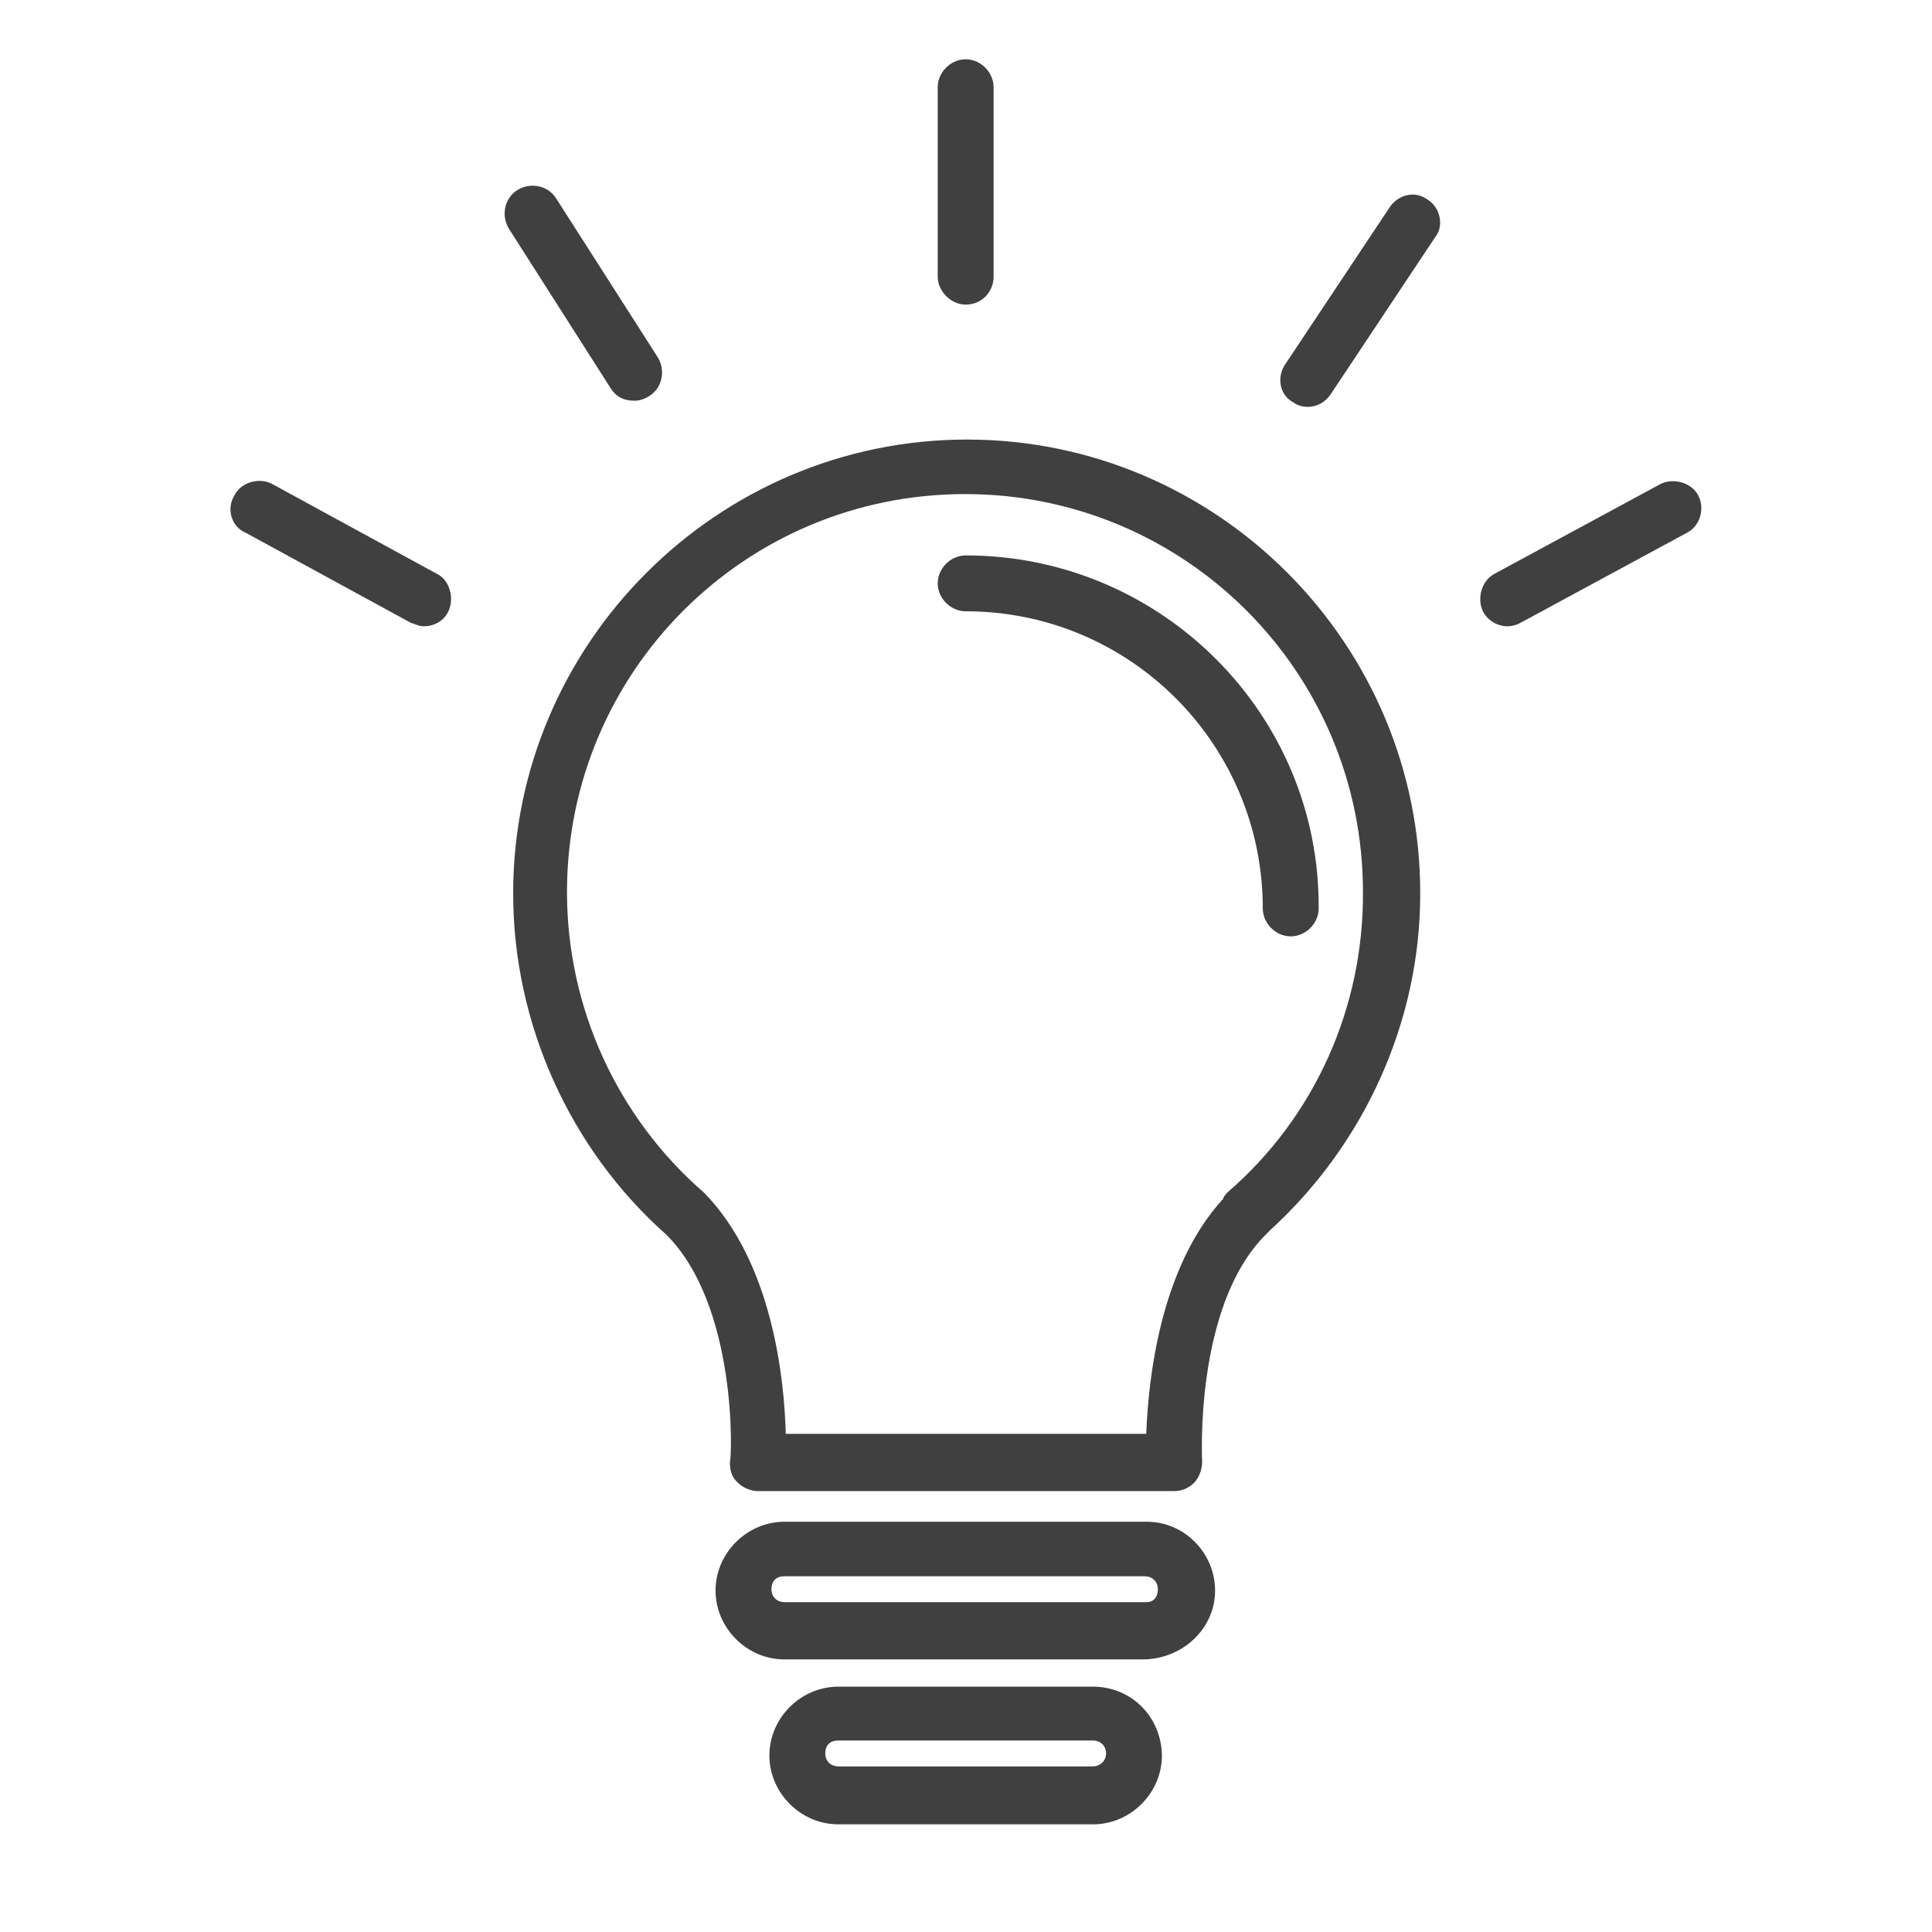 <?xml version="1.0" encoding="utf-8"?>
<!-- Generator: Adobe Illustrator 24.1.0, SVG Export Plug-In . SVG Version: 6.00 Build 0)  -->
<svg version="1.1" id="Capa_1" xmlns="http://www.w3.org/2000/svg" xmlns:xlink="http://www.w3.org/1999/xlink" x="0px" y="0px"
	 viewBox="0 0 283.5 283.5" style="enable-background:new 0 0 283.5 283.5;" xml:space="preserve">
<style type="text/css">
	.st0{fill:#404040;}
</style>
<g>
	<g>
		<g>
			<path class="st0" d="M141.9,64.5c-36.6,0-66.6,29.9-66.6,66.6c0,19.2,8.4,37.6,22.5,50.1c10.5,10.5,9.6,33,9.3,33.3
				c0,1.2,0.2,2.2,1.2,3.1c0.7,0.7,1.9,1.2,2.9,1.2h61.1c1.2,0,2.2-0.5,2.9-1.2c0.7-0.7,1.2-1.9,1.2-3.1c0-0.2-1.2-22.8,9.3-33.3
				c0.2-0.2,0.5-0.5,0.7-0.7c13.9-12.7,22-30.7,22-49.3C208.5,94.5,178.6,64.5,141.9,64.5z M180.2,174.9c-0.2,0.2-0.7,0.7-0.7,1
				c-9.3,10.1-11,26.6-11.3,34.5h-52.9c-0.2-7.9-1.9-25.1-12-35.4c-12.7-11-20.1-27.1-20.1-44.1c0-32.3,26.1-58.4,58.4-58.4
				s58.4,26.1,58.4,58.4C200.1,147.9,192.9,163.9,180.2,174.9z"/>
			<path class="st0" d="M141.7,81.5c-2.2,0-4.1,1.9-4.1,4.1c0,2.2,1.9,4.1,4.1,4.1c24.2,0,43.6,19.6,43.6,43.6
				c0,2.2,1.9,4.1,4.1,4.1c2.2,0,4.1-1.9,4.1-4.1C193.7,104.8,170.4,81.5,141.7,81.5z"/>
			<path class="st0" d="M168.3,223.3h-53.2c-5.5,0-10.1,4.6-10.1,10.1c0,5.5,4.6,10.1,10.1,10.1H168c5.7-0.2,10.3-4.6,10.3-10.1
				C178.3,227.9,173.8,223.3,168.3,223.3z M168.3,235.1h-53.2c-1,0-1.9-0.7-1.9-1.9s0.7-1.9,1.9-1.9H168c1,0,1.9,0.7,1.9,1.9
				S169.2,235.1,168.3,235.1z"/>
			<path class="st0" d="M160.4,247.5H123c-5.5,0-10.1,4.6-10.1,10.1c0,5.5,4.6,10.1,10.1,10.1h37.4c5.5,0,10.1-4.6,10.1-10.1
				C170.4,251.8,165.9,247.5,160.4,247.5z M160.4,259.2H123c-1,0-1.9-0.7-1.9-1.9c0-1.2,0.7-1.9,1.9-1.9h37.4c1,0,1.9,0.7,1.9,1.9
				C162.3,258.5,161.3,259.2,160.4,259.2z"/>
			<path class="st0" d="M141.7,44.7c2.4,0,4.1-1.9,4.1-4.1V12.8c0-2.2-1.9-4.1-4.1-4.1s-4.1,1.9-4.1,4.1v27.8
				C137.6,42.7,139.5,44.7,141.7,44.7z"/>
			<path class="st0" d="M209.5,29.3c-1.9-1.4-4.3-0.7-5.5,1l-15.3,23c-1.4,1.9-1,4.6,1,5.7c0.7,0.5,1.4,0.7,2.2,0.7
				c1.4,0,2.6-0.7,3.4-1.9l15.3-23C211.9,33.2,211.4,30.5,209.5,29.3z"/>
			<path class="st0" d="M93.1,58.8c0.7,0,1.4-0.2,2.2-0.7c1.9-1.2,2.4-3.8,1.2-5.7L81.6,29.1c-1.2-1.9-3.8-2.4-5.7-1.2
				c-1.9,1.2-2.4,3.8-1.2,5.7l14.8,23.2C90.4,58.3,91.6,58.8,93.1,58.8z"/>
			<path class="st0" d="M64.1,84.2L39.9,71c-1.9-1-4.6-0.2-5.5,1.7c-1.2,1.9-0.5,4.6,1.7,5.5l24.2,13.2c0.7,0.2,1.2,0.5,1.9,0.5
				c1.4,0,2.9-0.7,3.6-2.2C66.7,87.8,66,85.1,64.1,84.2z"/>
			<path class="st0" d="M249.2,72.7c-1-1.9-3.6-2.6-5.5-1.7l-24.4,13.2c-1.9,1-2.6,3.6-1.7,5.5c0.7,1.4,2.2,2.2,3.6,2.2
				c0.7,0,1.4-0.2,1.9-0.5l24.4-13.2C249.5,77.2,250.2,74.6,249.2,72.7z"/>
		</g>
	</g>
</g>
</svg>
